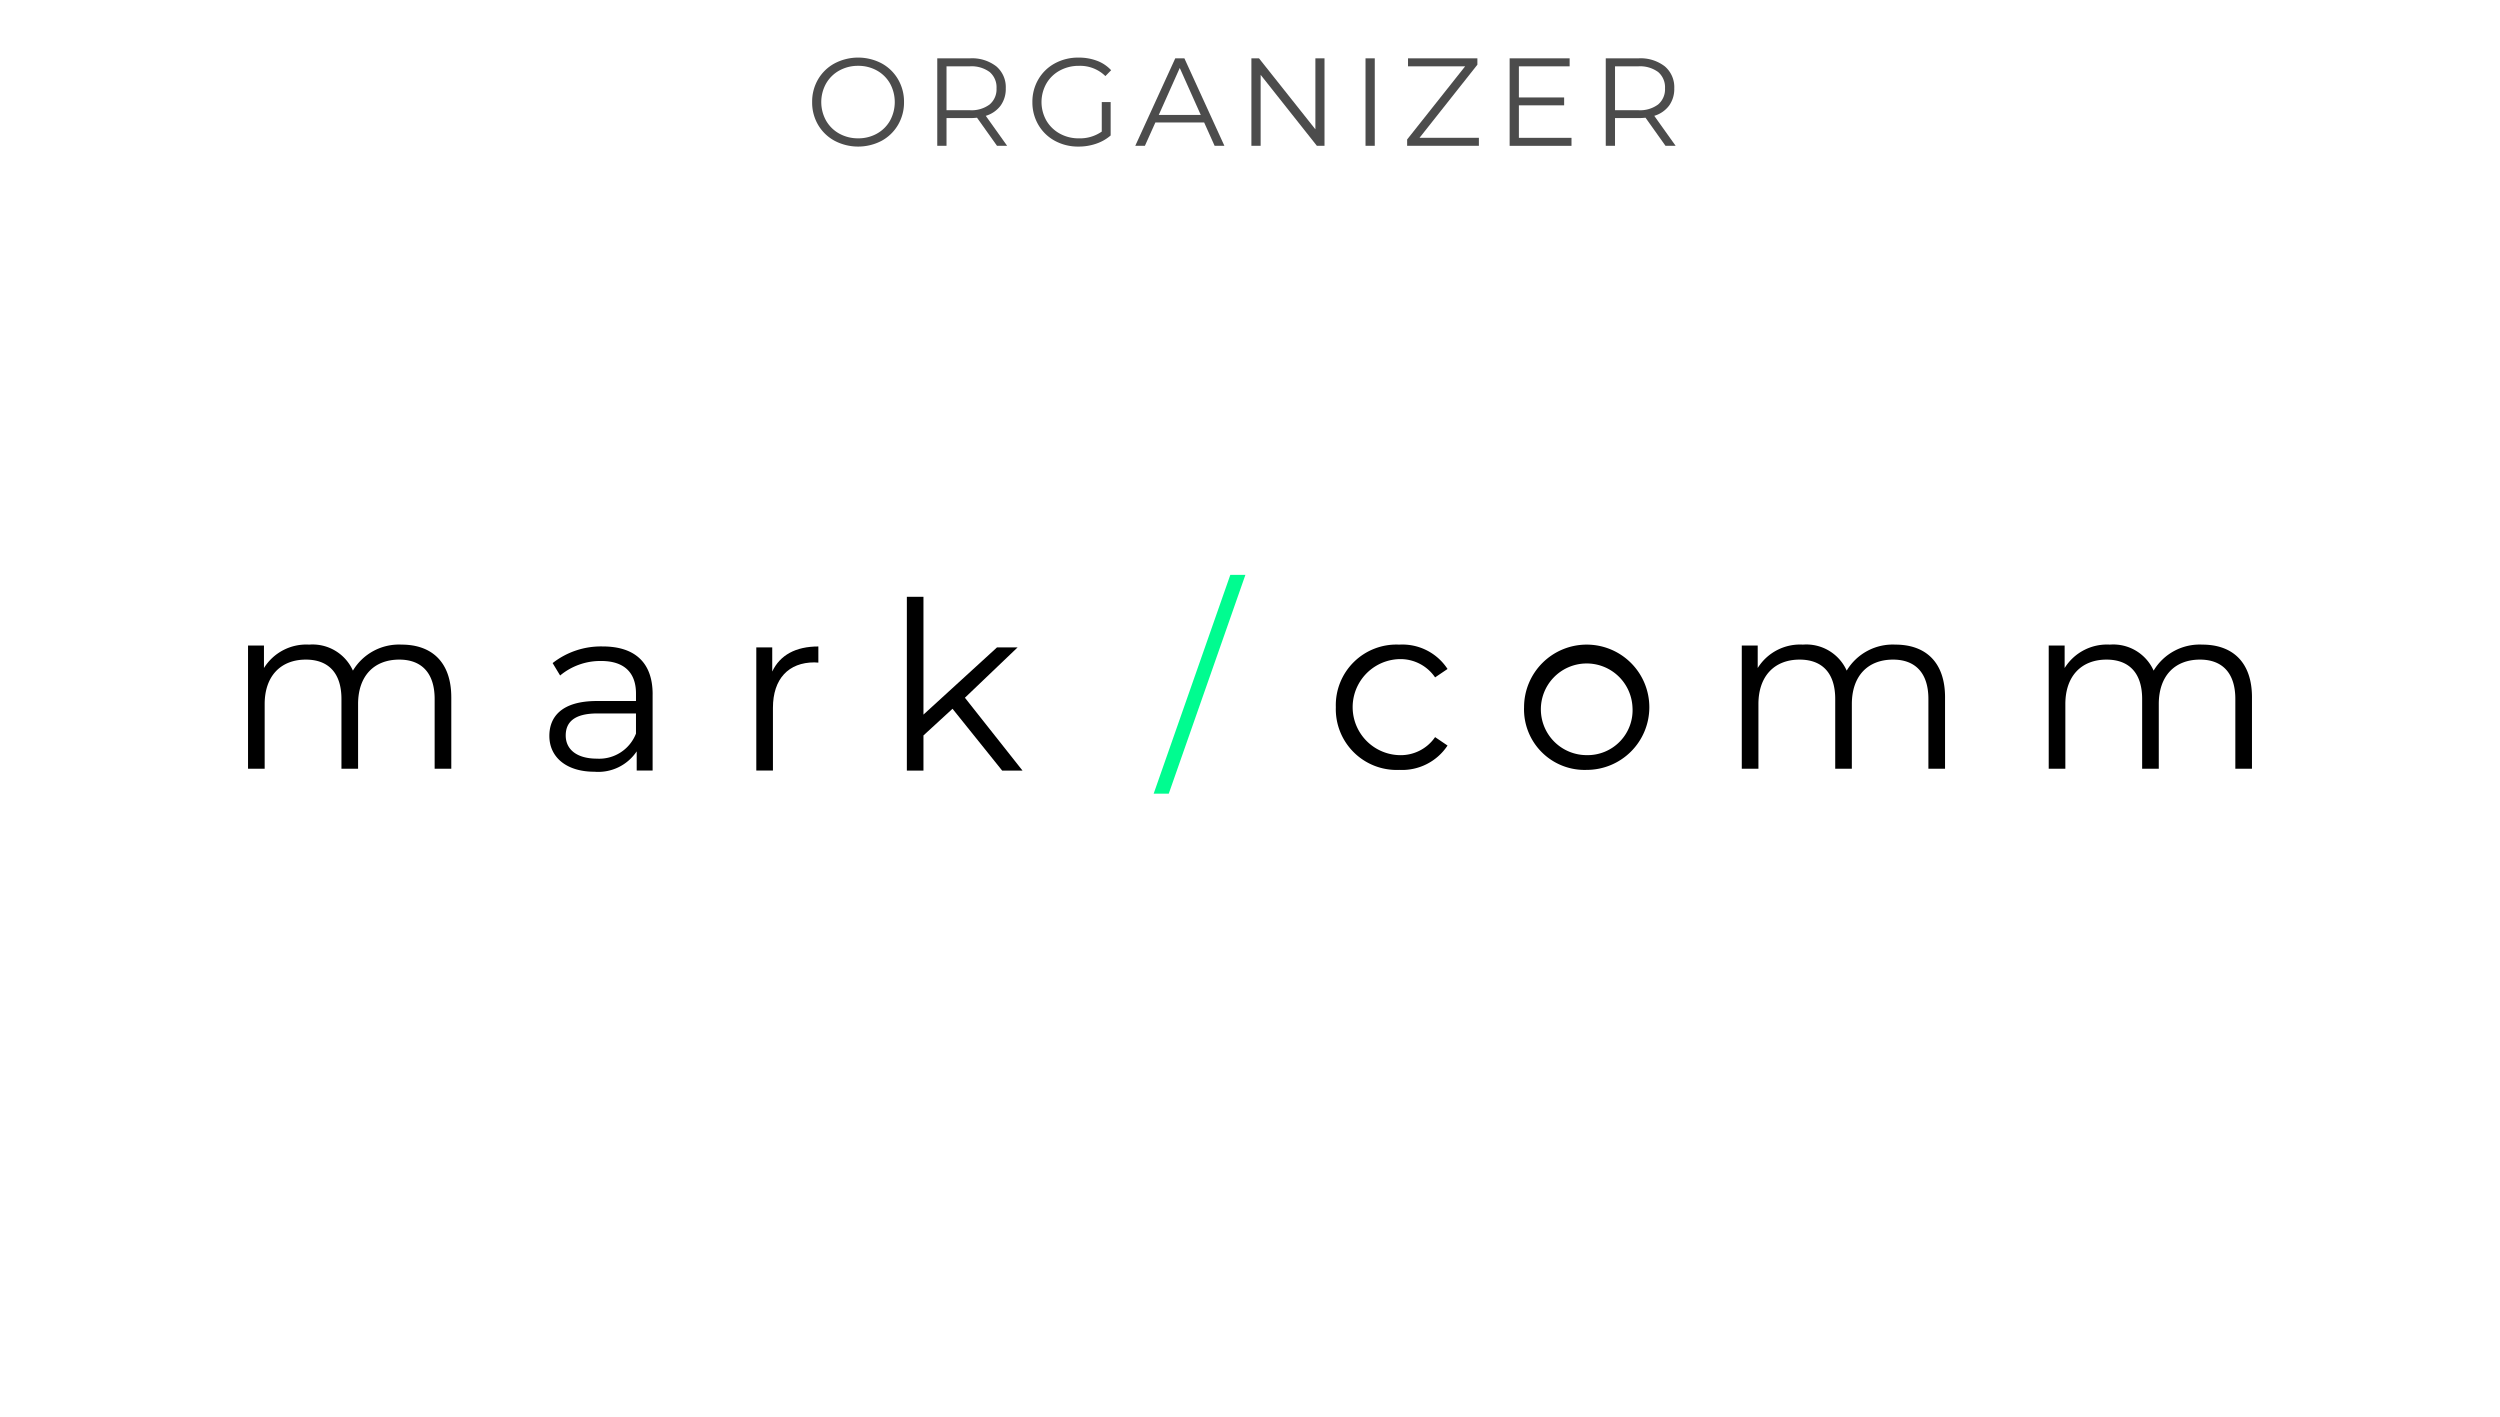 <?xml version="1.0" encoding="UTF-8"?> <svg xmlns="http://www.w3.org/2000/svg" id="Слой_1" data-name="Слой 1" viewBox="0 0 240 136"> <defs> <style>.cls-1{opacity:0.7;}.cls-2{fill:#00fc90;}</style> </defs> <title>13</title> <g class="cls-1"> <path d="M80.12,13.514a4.075,4.075,0,0,1-1.584-1.53A4.23,4.23,0,0,1,77.966,9.8,4.229,4.229,0,0,1,78.536,7.616a4.068,4.068,0,0,1,1.584-1.53A4.865,4.865,0,0,1,84.632,6.08,4.09,4.09,0,0,1,86.21,7.61a4.236,4.236,0,0,1,.576,2.189A4.237,4.237,0,0,1,86.21,11.99,4.09,4.09,0,0,1,84.632,13.52a4.865,4.865,0,0,1-4.512-.006Zm4.062-.685a3.26,3.26,0,0,0,1.261-1.248,3.716,3.716,0,0,0,0-3.563,3.26,3.26,0,0,0-1.261-1.248,3.623,3.623,0,0,0-1.8-.45,3.663,3.663,0,0,0-1.807.45,3.294,3.294,0,0,0-1.271,1.248,3.667,3.667,0,0,0,0,3.563,3.294,3.294,0,0,0,1.271,1.248,3.663,3.663,0,0,0,1.807.45A3.623,3.623,0,0,0,84.182,12.83Z"></path> <path d="M95.714,14l-1.92-2.7a5.987,5.987,0,0,1-.672.036H90.866v2.664h-.889V5.6h3.145a3.793,3.793,0,0,1,2.52.768,2.615,2.615,0,0,1,.912,2.112,2.73,2.73,0,0,1-.498,1.662,2.757,2.757,0,0,1-1.422.978l2.053,2.88Zm-.708-3.972a1.905,1.905,0,0,0,.66-1.548A1.917,1.917,0,0,0,95.006,6.914a2.93,2.93,0,0,0-1.908-.546H90.866v4.212h2.231A2.902,2.902,0,0,0,95.006,10.028Z"></path> <path d="M105.77,9.8h.853v3.204a4.101,4.101,0,0,1-1.393.792,5.159,5.159,0,0,1-1.692.276,4.64,4.64,0,0,1-2.268-.552,4.066,4.066,0,0,1-1.584-1.53,4.237,4.237,0,0,1-.576-2.19,4.236,4.236,0,0,1,.576-2.189,4.066,4.066,0,0,1,1.584-1.53,4.665,4.665,0,0,1,2.28-.552,4.919,4.919,0,0,1,1.764.306,3.502,3.502,0,0,1,1.355.906l-.552.564a3.452,3.452,0,0,0-2.532-.984,3.774,3.774,0,0,0-1.842.45,3.303,3.303,0,0,0-1.29,1.248,3.616,3.616,0,0,0,0,3.558,3.369,3.369,0,0,0,1.284,1.248,3.702,3.702,0,0,0,1.836.456,3.656,3.656,0,0,0,2.196-.648Z"></path> <path d="M115.598,11.756h-4.681l-1.008,2.244h-.924l3.84-8.399h.877l3.84,8.399h-.937Zm-.324-.72L113.257,6.524l-2.016,4.512Z"></path> <path d="M127.153,5.6v8.399H126.422l-5.4-6.815v6.815h-.888V5.6h.731l5.412,6.815V5.6Z"></path> <path d="M131.09,5.6h.888v8.399H131.09Z"></path> <path d="M141.973,13.232v.768h-6.888v-.611L140.653,6.368h-5.484V5.6h6.66v.611l-5.557,7.021Z"></path> <path d="M150.864,13.232v.768h-5.939V5.6h5.76V6.368h-4.872V9.356h4.344v.756h-4.344v3.12Z"></path> <path d="M159.889,14l-1.92-2.7a5.975,5.975,0,0,1-.672.036h-2.256v2.664h-.888V5.6H157.297a3.797,3.797,0,0,1,2.521.768,2.615,2.615,0,0,1,.912,2.112,2.73,2.73,0,0,1-.498,1.662,2.761,2.761,0,0,1-1.422.978l2.052,2.88Zm-.707-3.972a1.908,1.908,0,0,0,.659-1.548,1.92,1.92,0,0,0-.659-1.566,2.93,2.93,0,0,0-1.908-.546h-2.232v4.212h2.232A2.902,2.902,0,0,0,159.182,10.028Z"></path> </g> <path d="M62.651,66.646v7.328H61.123v-1.843a4.443,4.443,0,0,1-4.069,1.955c-2.675,0-4.316-1.393-4.316-3.439,0-1.82,1.169-3.349,4.562-3.349h3.755v-.719c0-2.022-1.146-3.124-3.349-3.124a6.03,6.03,0,0,0-3.934,1.393l-.72-1.192a7.521,7.521,0,0,1,4.812-1.597c3.058,0,4.789,1.53,4.789,4.587M61.054,70.424V68.491h-3.709c-2.292,0-3.036.9-3.036,2.113,0,1.371,1.104,2.226,2.99,2.226a3.785,3.785,0,0,0,3.755-2.406"></path> <path d="M78.562,62.061v1.551c-.133,0-.269-.023-.381-.023-2.474,0-3.979,1.573-3.979,4.361v6.024H72.605V62.151h1.53v2.317c.741-1.575,2.248-2.407,4.428-2.407"></path> <polygon points="91.441 68.041 88.652 70.602 88.652 73.976 87.058 73.976 87.058 57.296 88.652 57.296 88.652 68.602 95.711 62.151 97.689 62.151 92.631 66.983 98.161 73.976 96.207 73.976 91.441 68.041"></polygon> <path d="M128.24,67.884a5.818,5.818,0,0,1,6.09-6,5.169,5.169,0,0,1,4.633,2.338l-1.194.807a4.022,4.022,0,0,0-3.439-1.753,4.611,4.611,0,0,0,0,9.218,3.999,3.999,0,0,0,3.439-1.731l1.194.809a5.22,5.22,0,0,1-4.633,2.338,5.838,5.838,0,0,1-6.09-6.025"></path> <path d="M146.31,67.884a6.013,6.013,0,1,1,6.024,6.025,5.813,5.813,0,0,1-6.024-6.025m10.408,0a4.4,4.4,0,1,0-4.384,4.609,4.315,4.315,0,0,0,4.384-4.609"></path> <path d="M186.724,66.941v6.856h-1.598v-6.698c0-2.496-1.258-3.777-3.392-3.777-2.428,0-3.957,1.572-3.957,4.271V73.797H176.181v-6.698c0-2.496-1.26-3.777-3.418-3.777-2.404,0-3.954,1.572-3.954,4.271V73.797h-1.598V61.973h1.529v2.158a4.783,4.783,0,0,1,4.339-2.248,4.243,4.243,0,0,1,4.204,2.496,5.152,5.152,0,0,1,4.676-2.496c2.877,0,4.766,1.662,4.766,5.058"></path> <path d="M216.189,66.941v6.856h-1.597v-6.698c0-2.496-1.258-3.777-3.392-3.777-2.428,0-3.957,1.572-3.957,4.271V73.797H205.646v-6.698c0-2.496-1.26-3.777-3.418-3.777-2.404,0-3.954,1.572-3.954,4.271V73.797h-1.597V61.973H198.205v2.158a4.783,4.783,0,0,1,4.339-2.248,4.243,4.243,0,0,1,4.204,2.496,5.152,5.152,0,0,1,4.676-2.496c2.877,0,4.766,1.662,4.766,5.058"></path> <path d="M43.324,66.941v6.856H41.726v-6.698c0-2.496-1.259-3.777-3.393-3.777-2.428,0-3.957,1.572-3.957,4.271V73.797H32.779v-6.698c0-2.496-1.258-3.777-3.417-3.777-2.404,0-3.954,1.572-3.954,4.271V73.797H23.811V61.973h1.529v2.158A4.78,4.78,0,0,1,29.678,61.883a4.242,4.242,0,0,1,4.202,2.496,5.153,5.153,0,0,1,4.676-2.496c2.878,0,4.767,1.662,4.767,5.058"></path> <polygon class="cls-2" points="118.11 55.19 119.558 55.19 112.202 76.19 110.753 76.19 118.11 55.19"></polygon> </svg> 